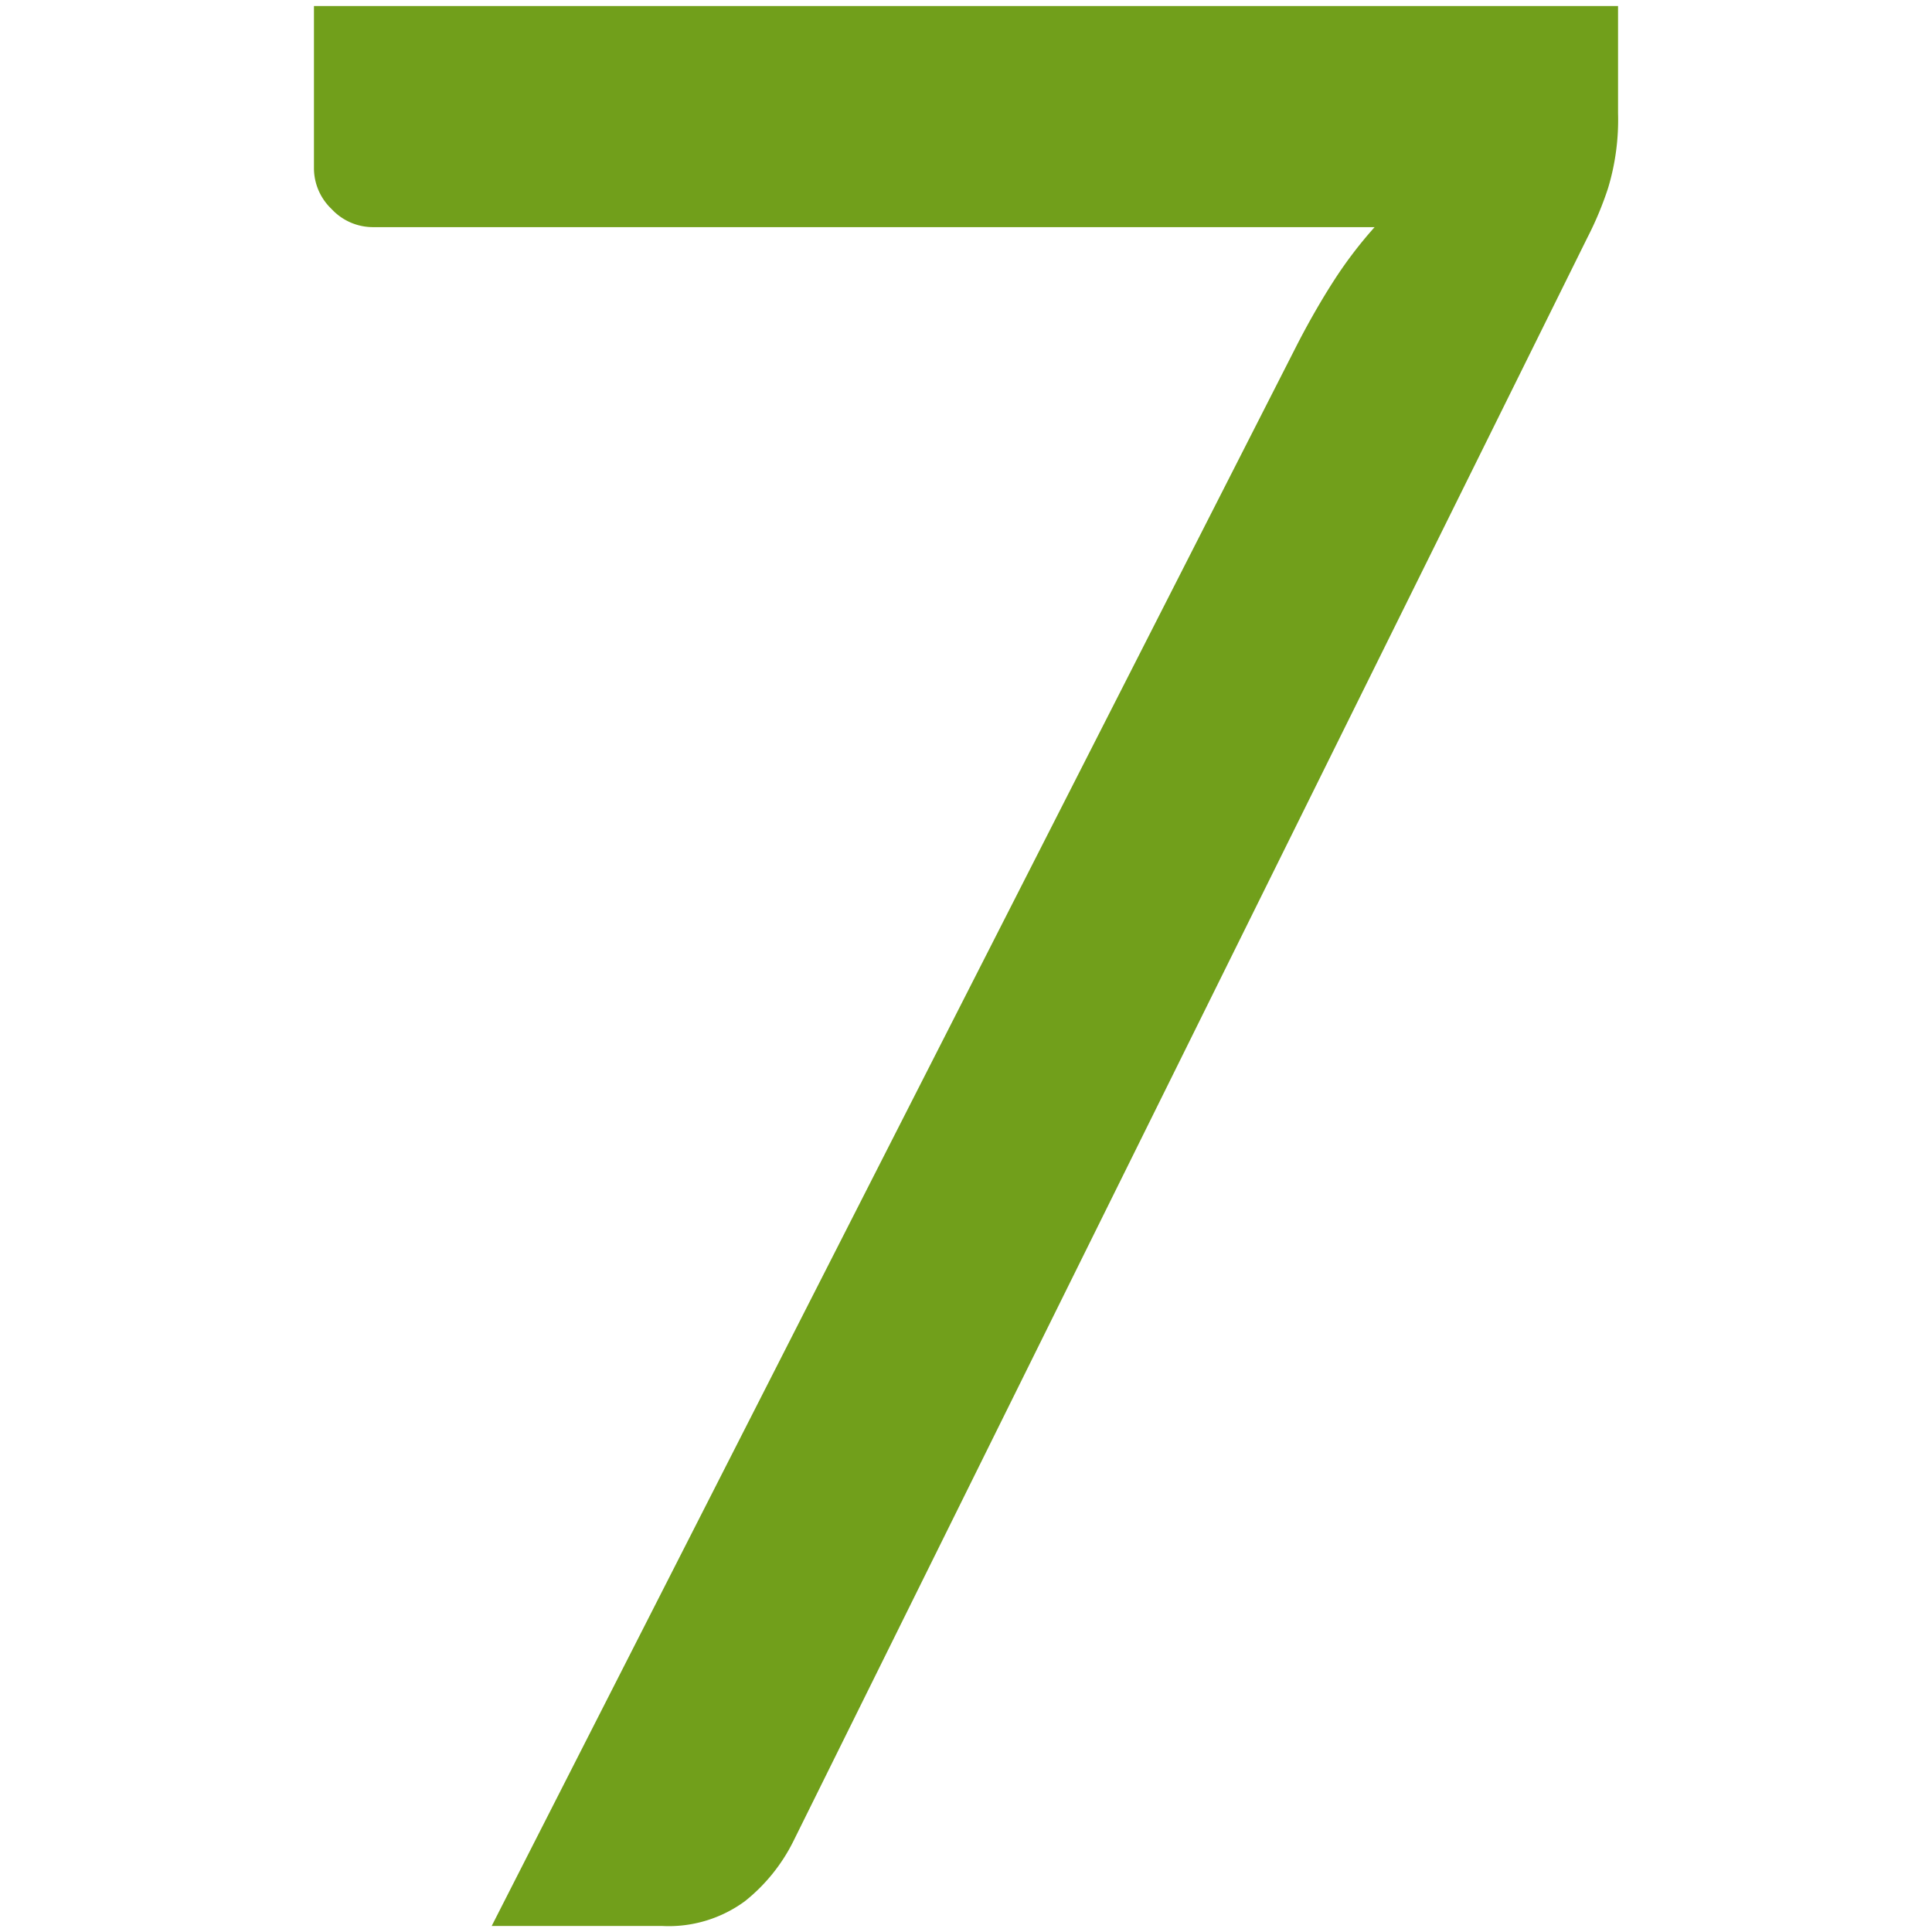 <?xml version="1.0" encoding="utf-8"?><svg xmlns="http://www.w3.org/2000/svg" width="160" height="160" viewBox="0 0 160 160"><path d="M134 .5v8.88a19.53 19.53 0 0 1-.83 6.21 28 28 0 0 1-1.72 4.11L65.69 152.51a14.74 14.74 0 0 1-4 4.94 10.66 10.66 0 0 1-6.88 2.05H40.72l66.8-131.15q1.44-2.77 2.94-5.1a35.3 35.3 0 0 1 3.38-4.44h-83a4.67 4.67 0 0 1-3.38-1.5A4.67 4.67 0 0 1 26 13.93V.5z" fill="#719f1b"/></svg>